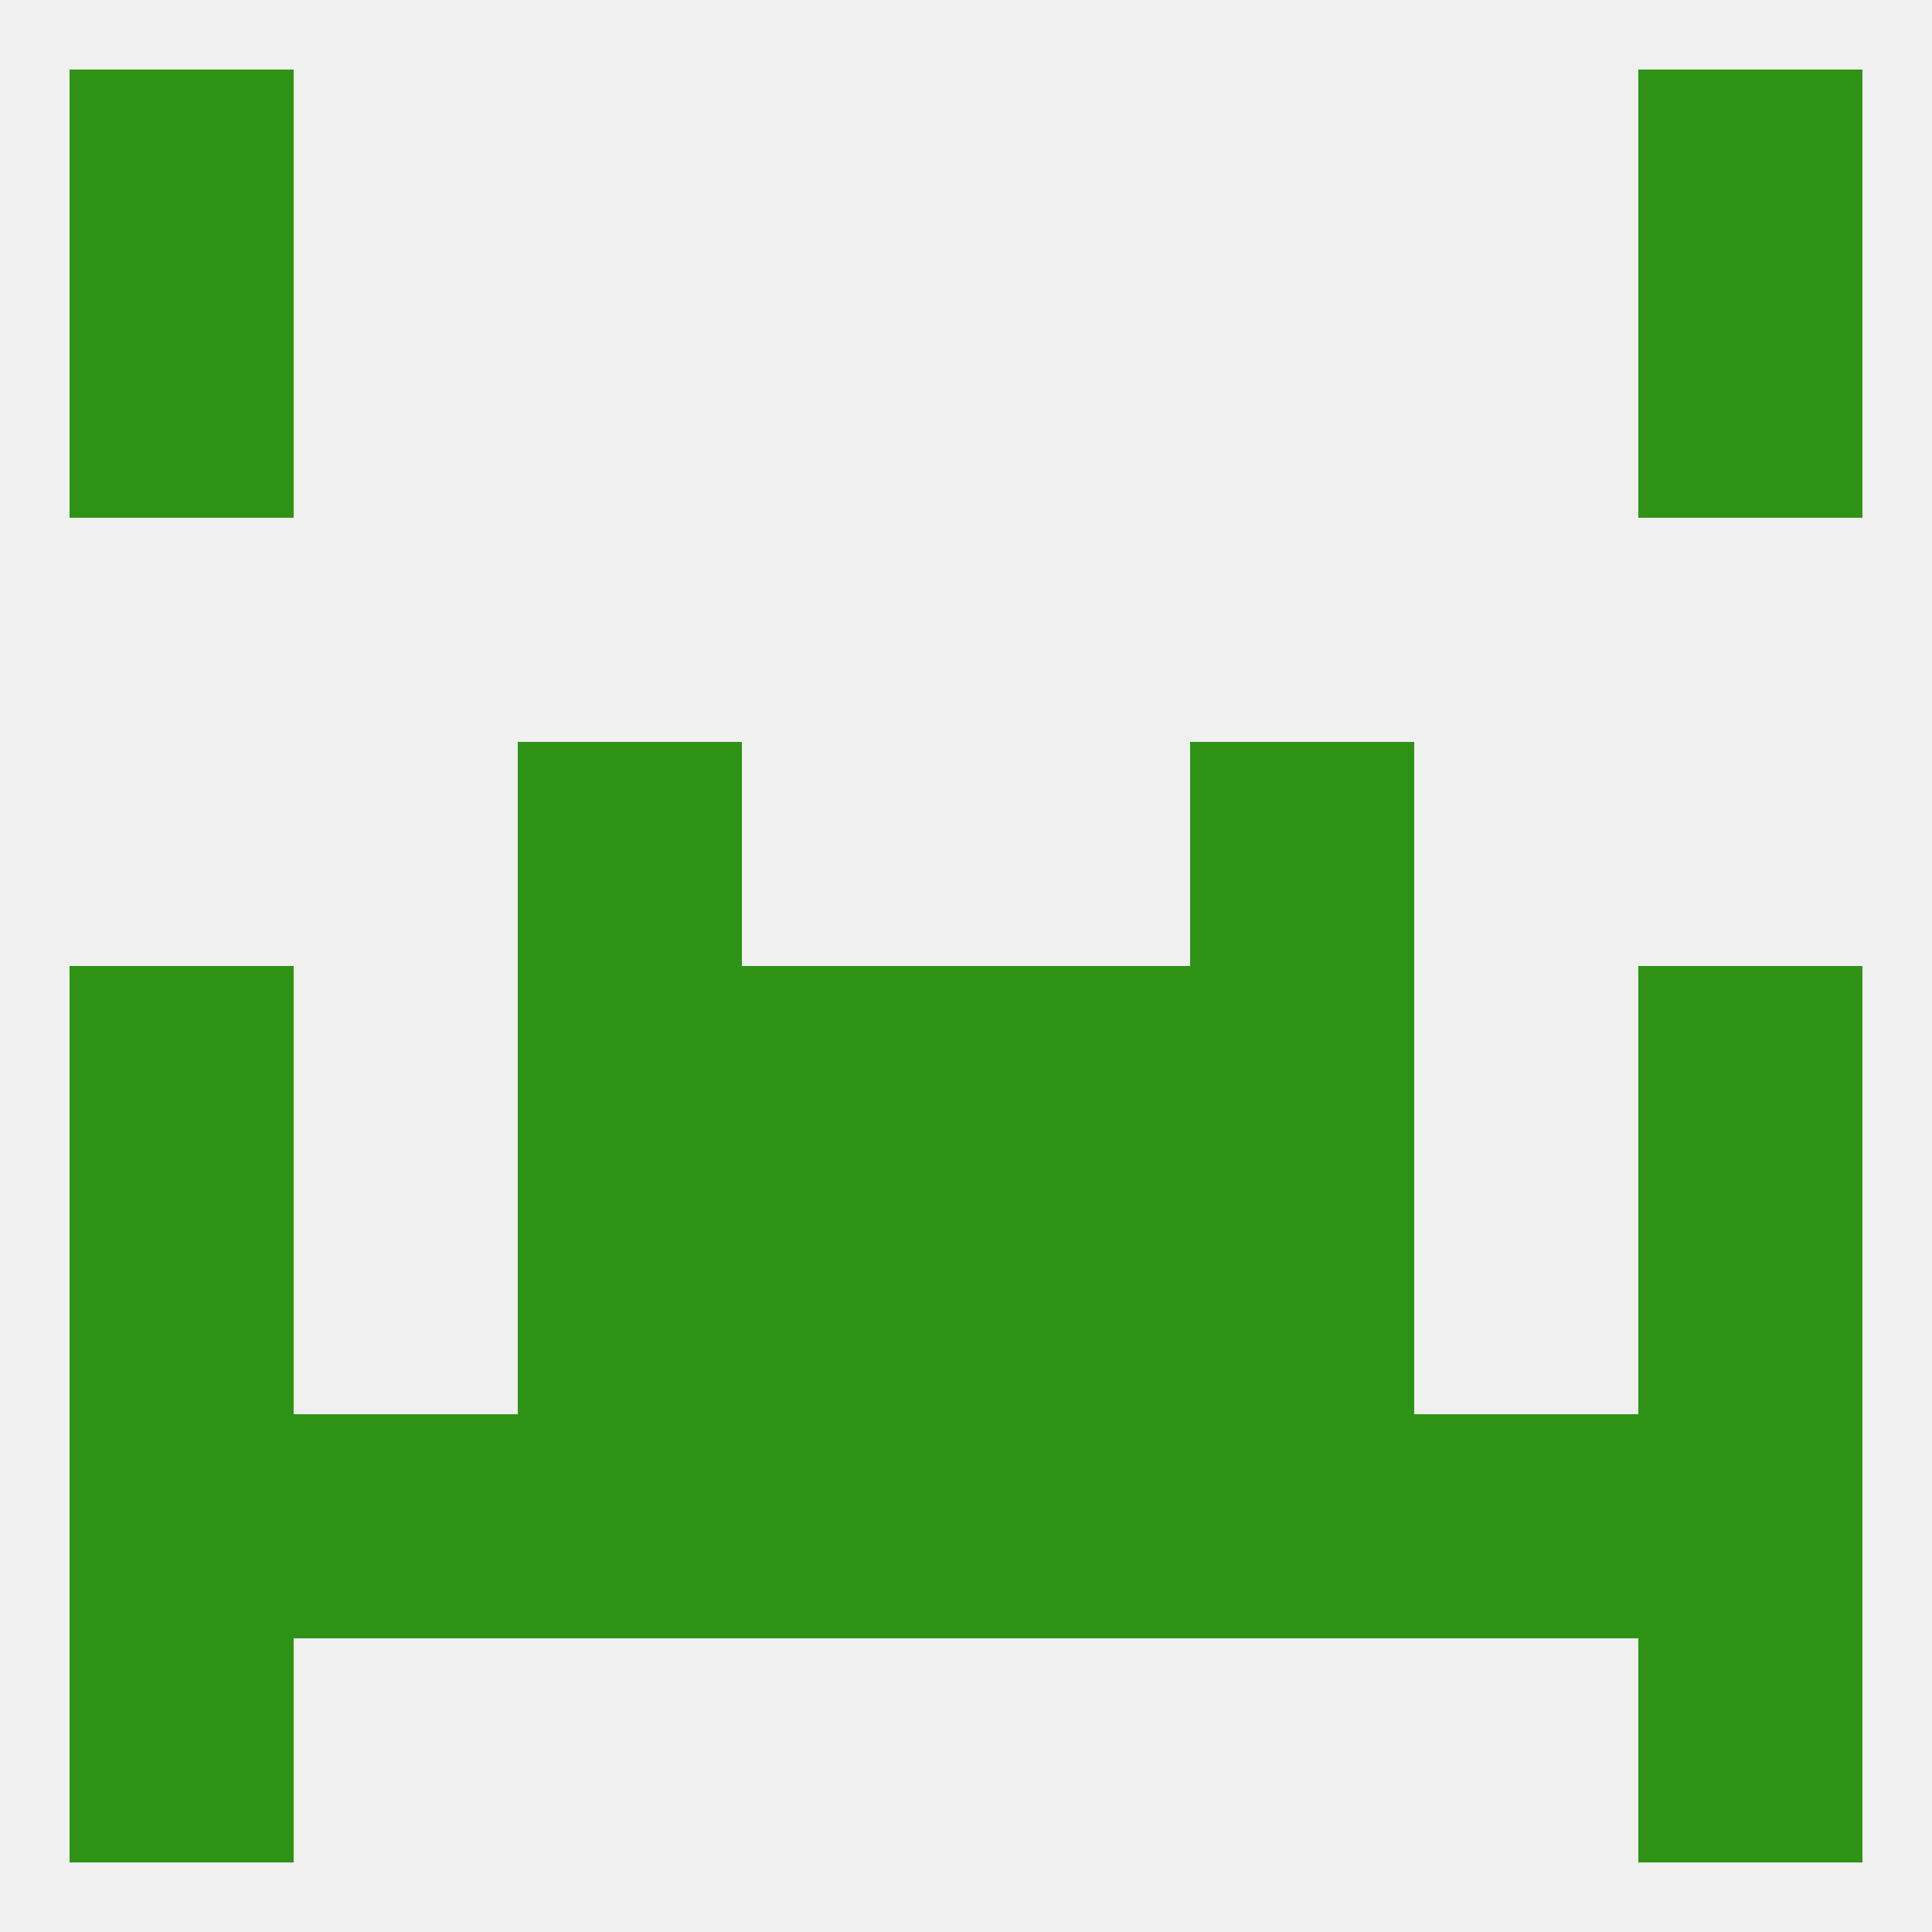 
<!--   <?xml version="1.0"?> -->
<svg version="1.1" baseprofile="full" xmlns="http://www.w3.org/2000/svg" xmlns:xlink="http://www.w3.org/1999/xlink" xmlns:ev="http://www.w3.org/2001/xml-events" width="250" height="250" viewBox="0 0 250 250" >
	<rect width="100%" height="100%" fill="rgba(240,240,240,255)"/>

	<rect x="125" y="125" width="29" height="29" fill="rgba(46,147,21,255)"/>
	<rect x="67" y="125" width="29" height="29" fill="rgba(46,147,21,255)"/>
	<rect x="154" y="125" width="29" height="29" fill="rgba(46,147,21,255)"/>
	<rect x="9" y="125" width="29" height="29" fill="rgba(46,147,21,255)"/>
	<rect x="212" y="125" width="29" height="29" fill="rgba(46,147,21,255)"/>
	<rect x="96" y="125" width="29" height="29" fill="rgba(46,147,21,255)"/>
	<rect x="212" y="154" width="29" height="29" fill="rgba(46,147,21,255)"/>
	<rect x="96" y="154" width="29" height="29" fill="rgba(46,147,21,255)"/>
	<rect x="125" y="154" width="29" height="29" fill="rgba(46,147,21,255)"/>
	<rect x="67" y="154" width="29" height="29" fill="rgba(46,147,21,255)"/>
	<rect x="154" y="154" width="29" height="29" fill="rgba(46,147,21,255)"/>
	<rect x="9" y="154" width="29" height="29" fill="rgba(46,147,21,255)"/>
	<rect x="183" y="183" width="29" height="29" fill="rgba(46,147,21,255)"/>
	<rect x="9" y="183" width="29" height="29" fill="rgba(46,147,21,255)"/>
	<rect x="96" y="183" width="29" height="29" fill="rgba(46,147,21,255)"/>
	<rect x="212" y="183" width="29" height="29" fill="rgba(46,147,21,255)"/>
	<rect x="125" y="183" width="29" height="29" fill="rgba(46,147,21,255)"/>
	<rect x="67" y="183" width="29" height="29" fill="rgba(46,147,21,255)"/>
	<rect x="154" y="183" width="29" height="29" fill="rgba(46,147,21,255)"/>
	<rect x="38" y="183" width="29" height="29" fill="rgba(46,147,21,255)"/>
	<rect x="67" y="96" width="29" height="29" fill="rgba(46,147,21,255)"/>
	<rect x="154" y="96" width="29" height="29" fill="rgba(46,147,21,255)"/>
	<rect x="212" y="212" width="29" height="29" fill="rgba(46,147,21,255)"/>
	<rect x="9" y="212" width="29" height="29" fill="rgba(46,147,21,255)"/>
	<rect x="9" y="9" width="29" height="29" fill="rgba(46,147,21,255)"/>
	<rect x="212" y="9" width="29" height="29" fill="rgba(46,147,21,255)"/>
	<rect x="9" y="38" width="29" height="29" fill="rgba(46,147,21,255)"/>
	<rect x="212" y="38" width="29" height="29" fill="rgba(46,147,21,255)"/>
</svg>